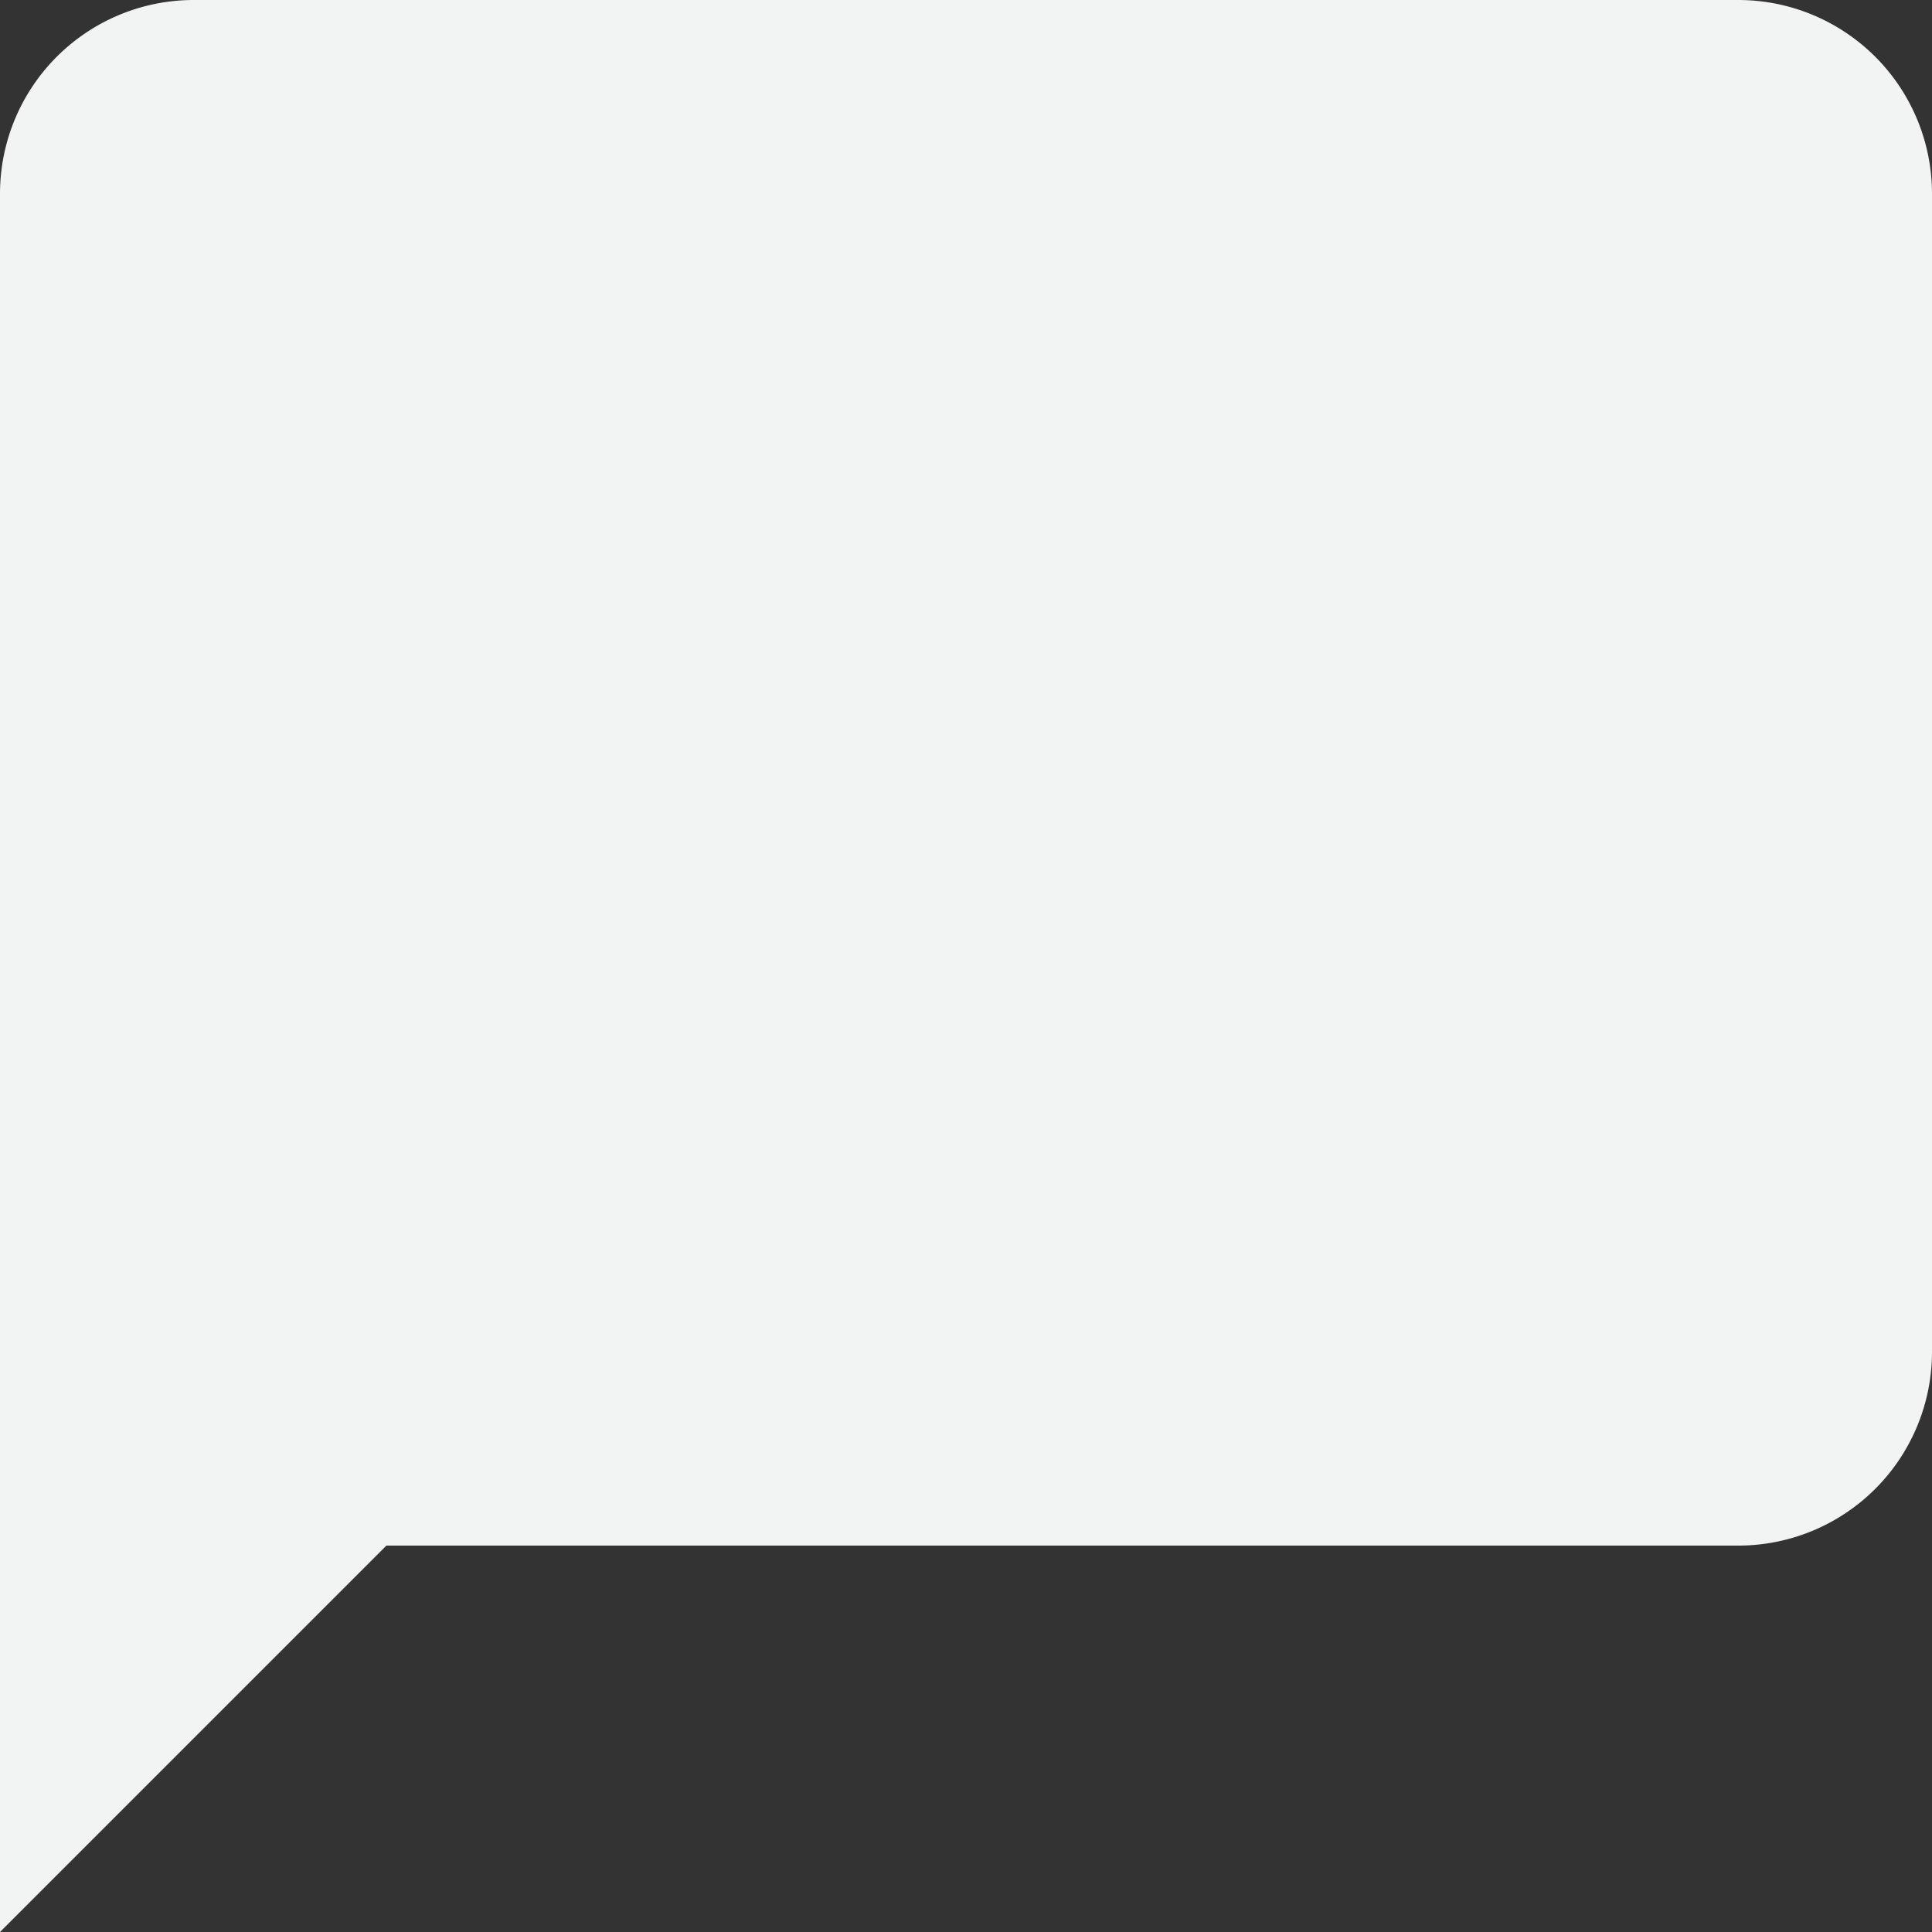 <?xml version="1.0" encoding="UTF-8"?> <svg xmlns="http://www.w3.org/2000/svg" width="356.087" height="356.087" viewBox="0 0 356.087 356.087"><rect x="0" y="0" width="356.087" height="356.087" fill="#333333" stroke="none"/><path id="Icon_material-chat-bubble" data-name="Icon material-chat-bubble" d="M323.478,3H38.609A35.713,35.713,0,0,0,3,38.609V359.087l71.217-71.217H323.478a35.713,35.713,0,0,0,35.609-35.609V38.609A35.713,35.713,0,0,0,323.478,3Z" transform="translate(-3 -3)" fill="#f2f3f3"></path></svg> 
